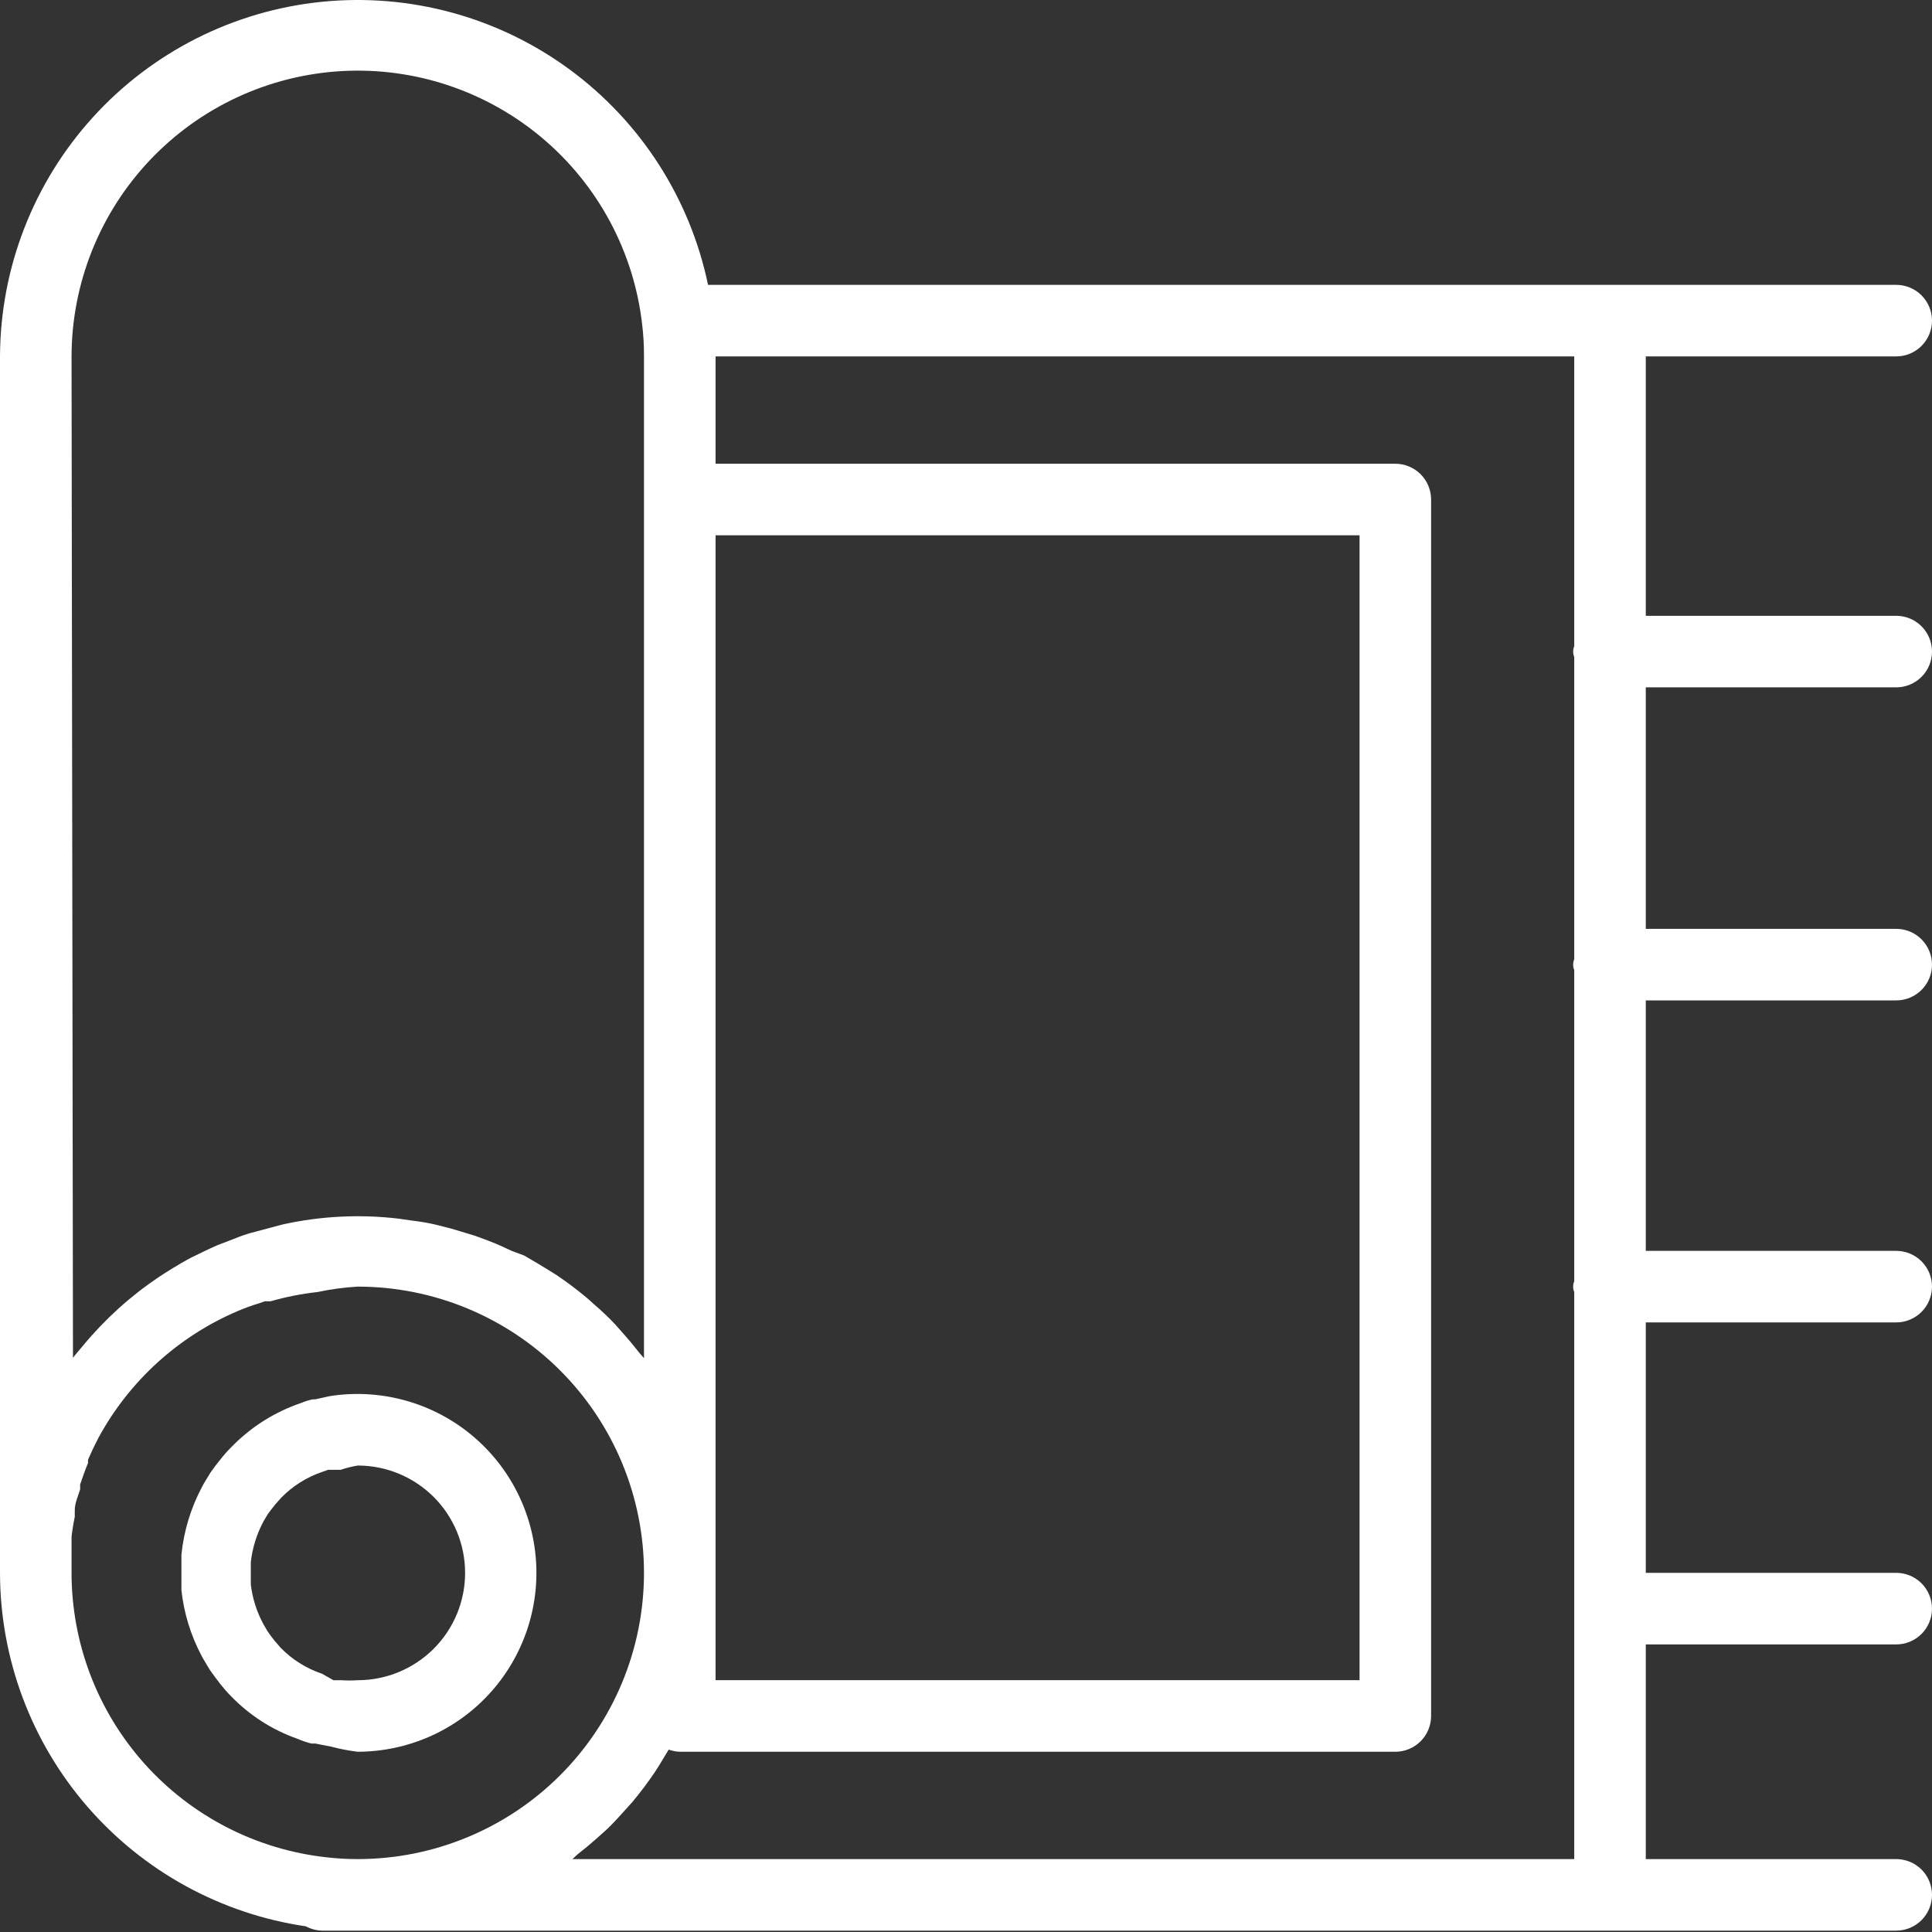 <svg width="61" height="61" viewBox="0 0 61 61" fill="none" xmlns="http://www.w3.org/2000/svg">
<rect x="0" y="0" width="61" height="61" fill="#333333" stroke="none"/>
<path d="M59.87 21.702C60.17 21.702 60.457 21.583 60.669 21.371C60.881 21.16 61 20.872 61 20.573C61 20.273 60.881 19.986 60.669 19.774C60.457 19.562 60.17 19.443 59.87 19.443H51.963V11.253H59.87C60.17 11.253 60.457 11.134 60.669 10.922C60.881 10.71 61 10.423 61 10.123C61 9.824 60.881 9.537 60.669 9.325C60.457 9.113 60.17 8.994 59.87 8.994H22.355C21.786 6.261 20.225 3.835 17.973 2.185C15.721 0.534 12.938 -0.223 10.16 0.057C7.383 0.338 4.807 1.637 2.931 3.705C1.055 5.772 0.011 8.461 0 11.253V49.66C0.004 52.37 0.981 54.988 2.754 57.036C4.527 59.085 6.978 60.428 9.658 60.821C9.815 60.906 9.989 60.952 10.167 60.957H59.87C60.17 60.957 60.457 60.838 60.669 60.626C60.881 60.414 61 60.127 61 59.827C61 59.528 60.881 59.24 60.669 59.028C60.457 58.817 60.17 58.698 59.87 58.698H51.963V51.92H59.87C60.17 51.92 60.457 51.801 60.669 51.589C60.881 51.377 61 51.09 61 50.79C61 50.491 60.881 50.203 60.669 49.991C60.457 49.779 60.17 49.66 59.87 49.66H51.963V41.753H59.87C60.17 41.753 60.457 41.634 60.669 41.422C60.881 41.21 61 40.923 61 40.623C61 40.324 60.881 40.037 60.669 39.825C60.457 39.613 60.17 39.494 59.87 39.494H51.963V31.586H59.87C60.17 31.586 60.457 31.467 60.669 31.256C60.881 31.044 61 30.756 61 30.457C61 30.157 60.881 29.87 60.669 29.658C60.457 29.446 60.17 29.327 59.87 29.327H51.963V21.702H59.87ZM22.593 49.66V16.901H42.926V53.049H22.593V49.66ZM2.259 11.253C2.263 8.945 3.15 6.726 4.738 5.051C6.325 3.376 8.494 2.372 10.798 2.244C13.103 2.117 15.369 2.877 17.131 4.367C18.894 5.857 20.019 7.965 20.277 10.259C20.316 10.589 20.335 10.921 20.333 11.253V42.883L20.186 42.713C20.028 42.51 19.859 42.307 19.689 42.115L19.407 41.798C19.204 41.584 18.989 41.38 18.763 41.188L18.537 40.985C18.23 40.727 17.91 40.486 17.577 40.262L17.362 40.126C17.091 39.957 16.82 39.799 16.549 39.641L16.154 39.494C15.916 39.381 15.668 39.268 15.431 39.178L15.002 39.019L14.256 38.794L13.815 38.681C13.544 38.613 13.262 38.568 12.979 38.534L12.584 38.477C11.366 38.333 10.133 38.394 8.935 38.658L8.551 38.76L7.874 38.94C7.648 39.008 7.422 39.099 7.196 39.189L6.868 39.313C6.586 39.437 6.315 39.573 6.032 39.709L5.908 39.776C5.603 39.946 5.309 40.126 5.016 40.319C4.117 40.923 3.311 41.653 2.621 42.487C2.519 42.612 2.406 42.736 2.304 42.871L2.259 11.253ZM11.296 58.698C10.964 58.699 10.632 58.68 10.302 58.641C8.091 58.396 6.048 57.345 4.564 55.688C3.08 54.031 2.26 51.885 2.259 49.66C2.259 49.355 2.259 49.062 2.259 48.768C2.259 48.689 2.259 48.621 2.259 48.542C2.259 48.463 2.316 48.102 2.361 47.887V47.684C2.361 47.458 2.463 47.243 2.53 47.029V46.87C2.609 46.644 2.689 46.407 2.779 46.193V46.091C2.881 45.854 2.994 45.616 3.118 45.379C4.092 43.593 5.64 42.188 7.512 41.392C7.727 41.301 7.941 41.222 8.167 41.154L8.359 41.087H8.54C9.028 40.947 9.527 40.849 10.031 40.793C10.448 40.704 10.871 40.647 11.296 40.623C13.693 40.623 15.992 41.576 17.686 43.27C19.381 44.965 20.333 47.264 20.333 49.66C20.333 52.057 19.381 54.356 17.686 56.051C15.992 57.745 13.693 58.698 11.296 58.698ZM18.232 58.551C18.436 58.393 18.639 58.223 18.831 58.054L19.147 57.771C19.362 57.568 19.565 57.342 19.757 57.127L19.961 56.901C20.218 56.594 20.46 56.274 20.683 55.941L20.819 55.727L21.113 55.241C21.225 55.282 21.343 55.305 21.463 55.309H44.056C44.355 55.309 44.642 55.19 44.854 54.978C45.066 54.766 45.185 54.479 45.185 54.179V15.772C45.185 15.472 45.066 15.185 44.854 14.973C44.642 14.761 44.355 14.642 44.056 14.642H22.593V11.253H49.704V20.403C49.681 20.457 49.67 20.514 49.67 20.573C49.67 20.631 49.681 20.688 49.704 20.742V30.287C49.681 30.341 49.67 30.399 49.67 30.457C49.67 30.515 49.681 30.573 49.704 30.626V40.454C49.681 40.508 49.67 40.565 49.67 40.623C49.67 40.682 49.681 40.739 49.704 40.793V50.79V58.698H18.074L18.232 58.551Z" fill="white"/>
<path d="M10.415 44.08L9.952 44.182H9.873C9.749 44.208 9.628 44.246 9.512 44.295C8.688 44.574 7.942 45.042 7.332 45.662C7.199 45.793 7.074 45.933 6.959 46.08C6.857 46.204 6.744 46.351 6.643 46.498L6.575 46.611C6.507 46.724 6.428 46.848 6.383 46.938C6.027 47.604 5.805 48.333 5.728 49.084C5.728 49.265 5.728 49.435 5.728 49.615C5.728 49.796 5.728 49.966 5.728 50.203C5.805 50.926 6.02 51.627 6.36 52.27C6.417 52.383 6.496 52.507 6.563 52.62L6.631 52.733C6.733 52.88 6.846 53.027 6.959 53.174C7.064 53.308 7.177 53.437 7.298 53.558C7.884 54.163 8.603 54.624 9.399 54.902C9.538 54.963 9.681 55.012 9.828 55.049H9.952L10.472 55.151C10.743 55.223 11.018 55.276 11.297 55.309C12.075 55.307 12.844 55.145 13.557 54.833C14.27 54.52 14.91 54.064 15.438 53.492C15.966 52.92 16.37 52.245 16.625 51.51C16.88 50.775 16.98 49.995 16.919 49.219C16.858 48.443 16.637 47.688 16.271 47.001C15.905 46.315 15.4 45.711 14.79 45.229C14.179 44.746 13.475 44.395 12.723 44.198C11.97 44 11.184 43.96 10.415 44.08ZM11.297 53.05C11.124 53.062 10.95 53.062 10.777 53.05H10.528L10.167 52.846C9.671 52.679 9.222 52.397 8.857 52.022L8.653 51.784C8.577 51.69 8.505 51.592 8.439 51.491L8.314 51.276C8.106 50.89 7.972 50.469 7.919 50.033C7.919 49.909 7.919 49.785 7.919 49.661C7.919 49.536 7.919 49.412 7.919 49.322C7.97 48.867 8.108 48.426 8.326 48.023L8.461 47.797C8.529 47.706 8.597 47.616 8.698 47.492L8.879 47.288C9.239 46.92 9.68 46.641 10.167 46.475L10.359 46.407H10.438H10.54H10.754C10.931 46.348 11.113 46.303 11.297 46.272C12.195 46.272 13.057 46.629 13.693 47.264C14.329 47.9 14.685 48.762 14.685 49.661C14.685 50.559 14.329 51.421 13.693 52.057C13.057 52.692 12.195 53.05 11.297 53.05Z" fill="white"/>
</svg>
